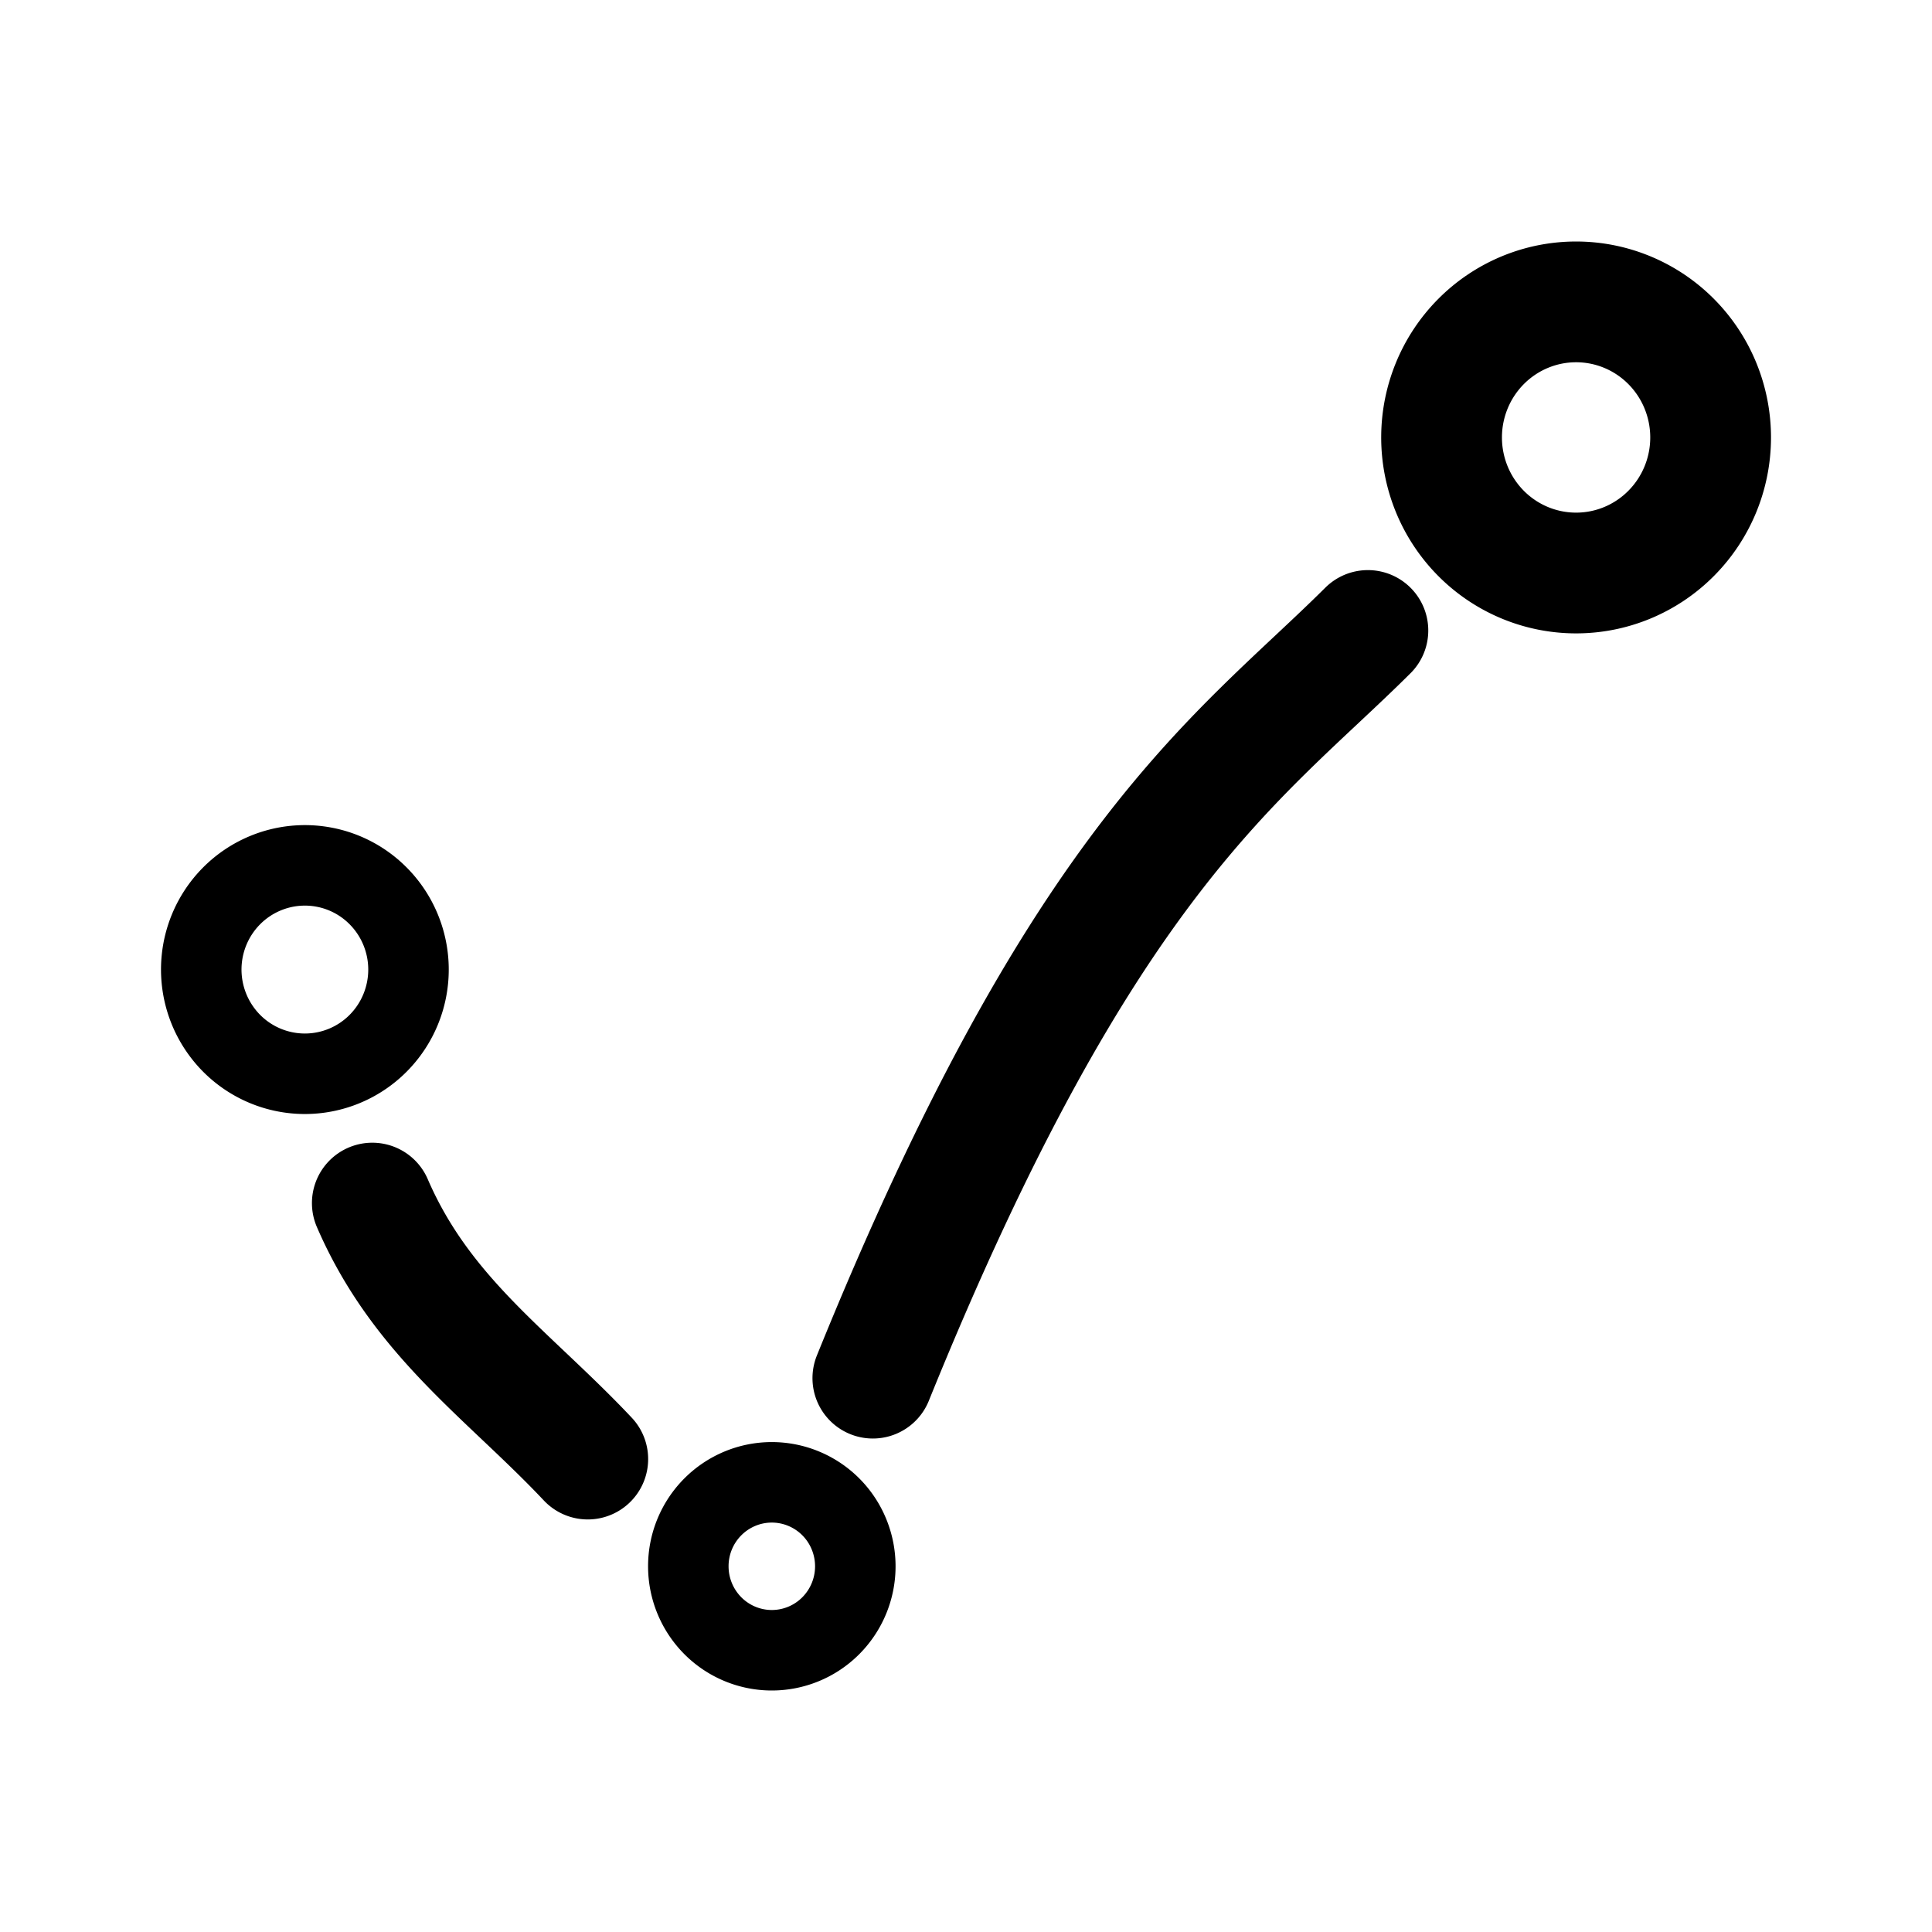 <?xml version="1.0" encoding="utf-8"?><!-- Скачано с сайта svg4.ru / Downloaded from svg4.ru -->
<svg width="800px" height="800px" viewBox="0 0 192 192" xmlns="http://www.w3.org/2000/svg" fill="none"><path stroke="#000000" stroke-linecap="round" stroke-linejoin="round" stroke-width="12" d="M37 119.561c4.915 11.368 13.536 17.074 21.412 25.439m28.331-8.042c21.086-52.055 36.424-61.594 49.196-74.302M170 43.473c0 1.77-.346 3.521-1.018 5.156a13.474 13.474 0 0 1-2.898 4.37 13.359 13.359 0 0 1-4.337 2.921 13.281 13.281 0 0 1-10.232 0 13.373 13.373 0 0 1-4.338-2.92 13.49 13.49 0 0 1-2.898-4.371 13.56 13.56 0 0 1-1.017-5.156c0-1.77.345-3.521 1.017-5.156a13.489 13.489 0 0 1 2.898-4.37 13.37 13.37 0 0 1 4.338-2.921 13.277 13.277 0 0 1 10.232 0 13.355 13.355 0 0 1 4.337 2.92 13.473 13.473 0 0 1 2.898 4.371A13.561 13.561 0 0 1 170 43.473Z"/><path stroke="#000000" stroke-linecap="round" stroke-linejoin="round" stroke-width="8" d="M85 155.656a8.367 8.367 0 0 1-2.43 5.9A8.274 8.274 0 0 1 76.702 164c-2.2 0-4.311-.879-5.867-2.444a8.367 8.367 0 0 1-2.43-5.9 8.352 8.352 0 0 1 2.43-5.9 8.3 8.3 0 0 1 2.692-1.808 8.247 8.247 0 0 1 6.35 0 8.3 8.3 0 0 1 4.491 4.515 8.39 8.39 0 0 1 .632 3.193v0ZM40.596 96.355c0 2.746-1.085 5.38-3.016 7.322a10.27 10.27 0 0 1-7.282 3.033 10.27 10.27 0 0 1-7.282-3.033 10.405 10.405 0 0 1-2.232-11.285 10.358 10.358 0 0 1 2.232-3.36 10.294 10.294 0 0 1 3.341-2.244 10.25 10.25 0 0 1 11.223 2.245 10.357 10.357 0 0 1 2.232 3.36 10.39 10.39 0 0 1 .784 3.962v0Z"/></svg>